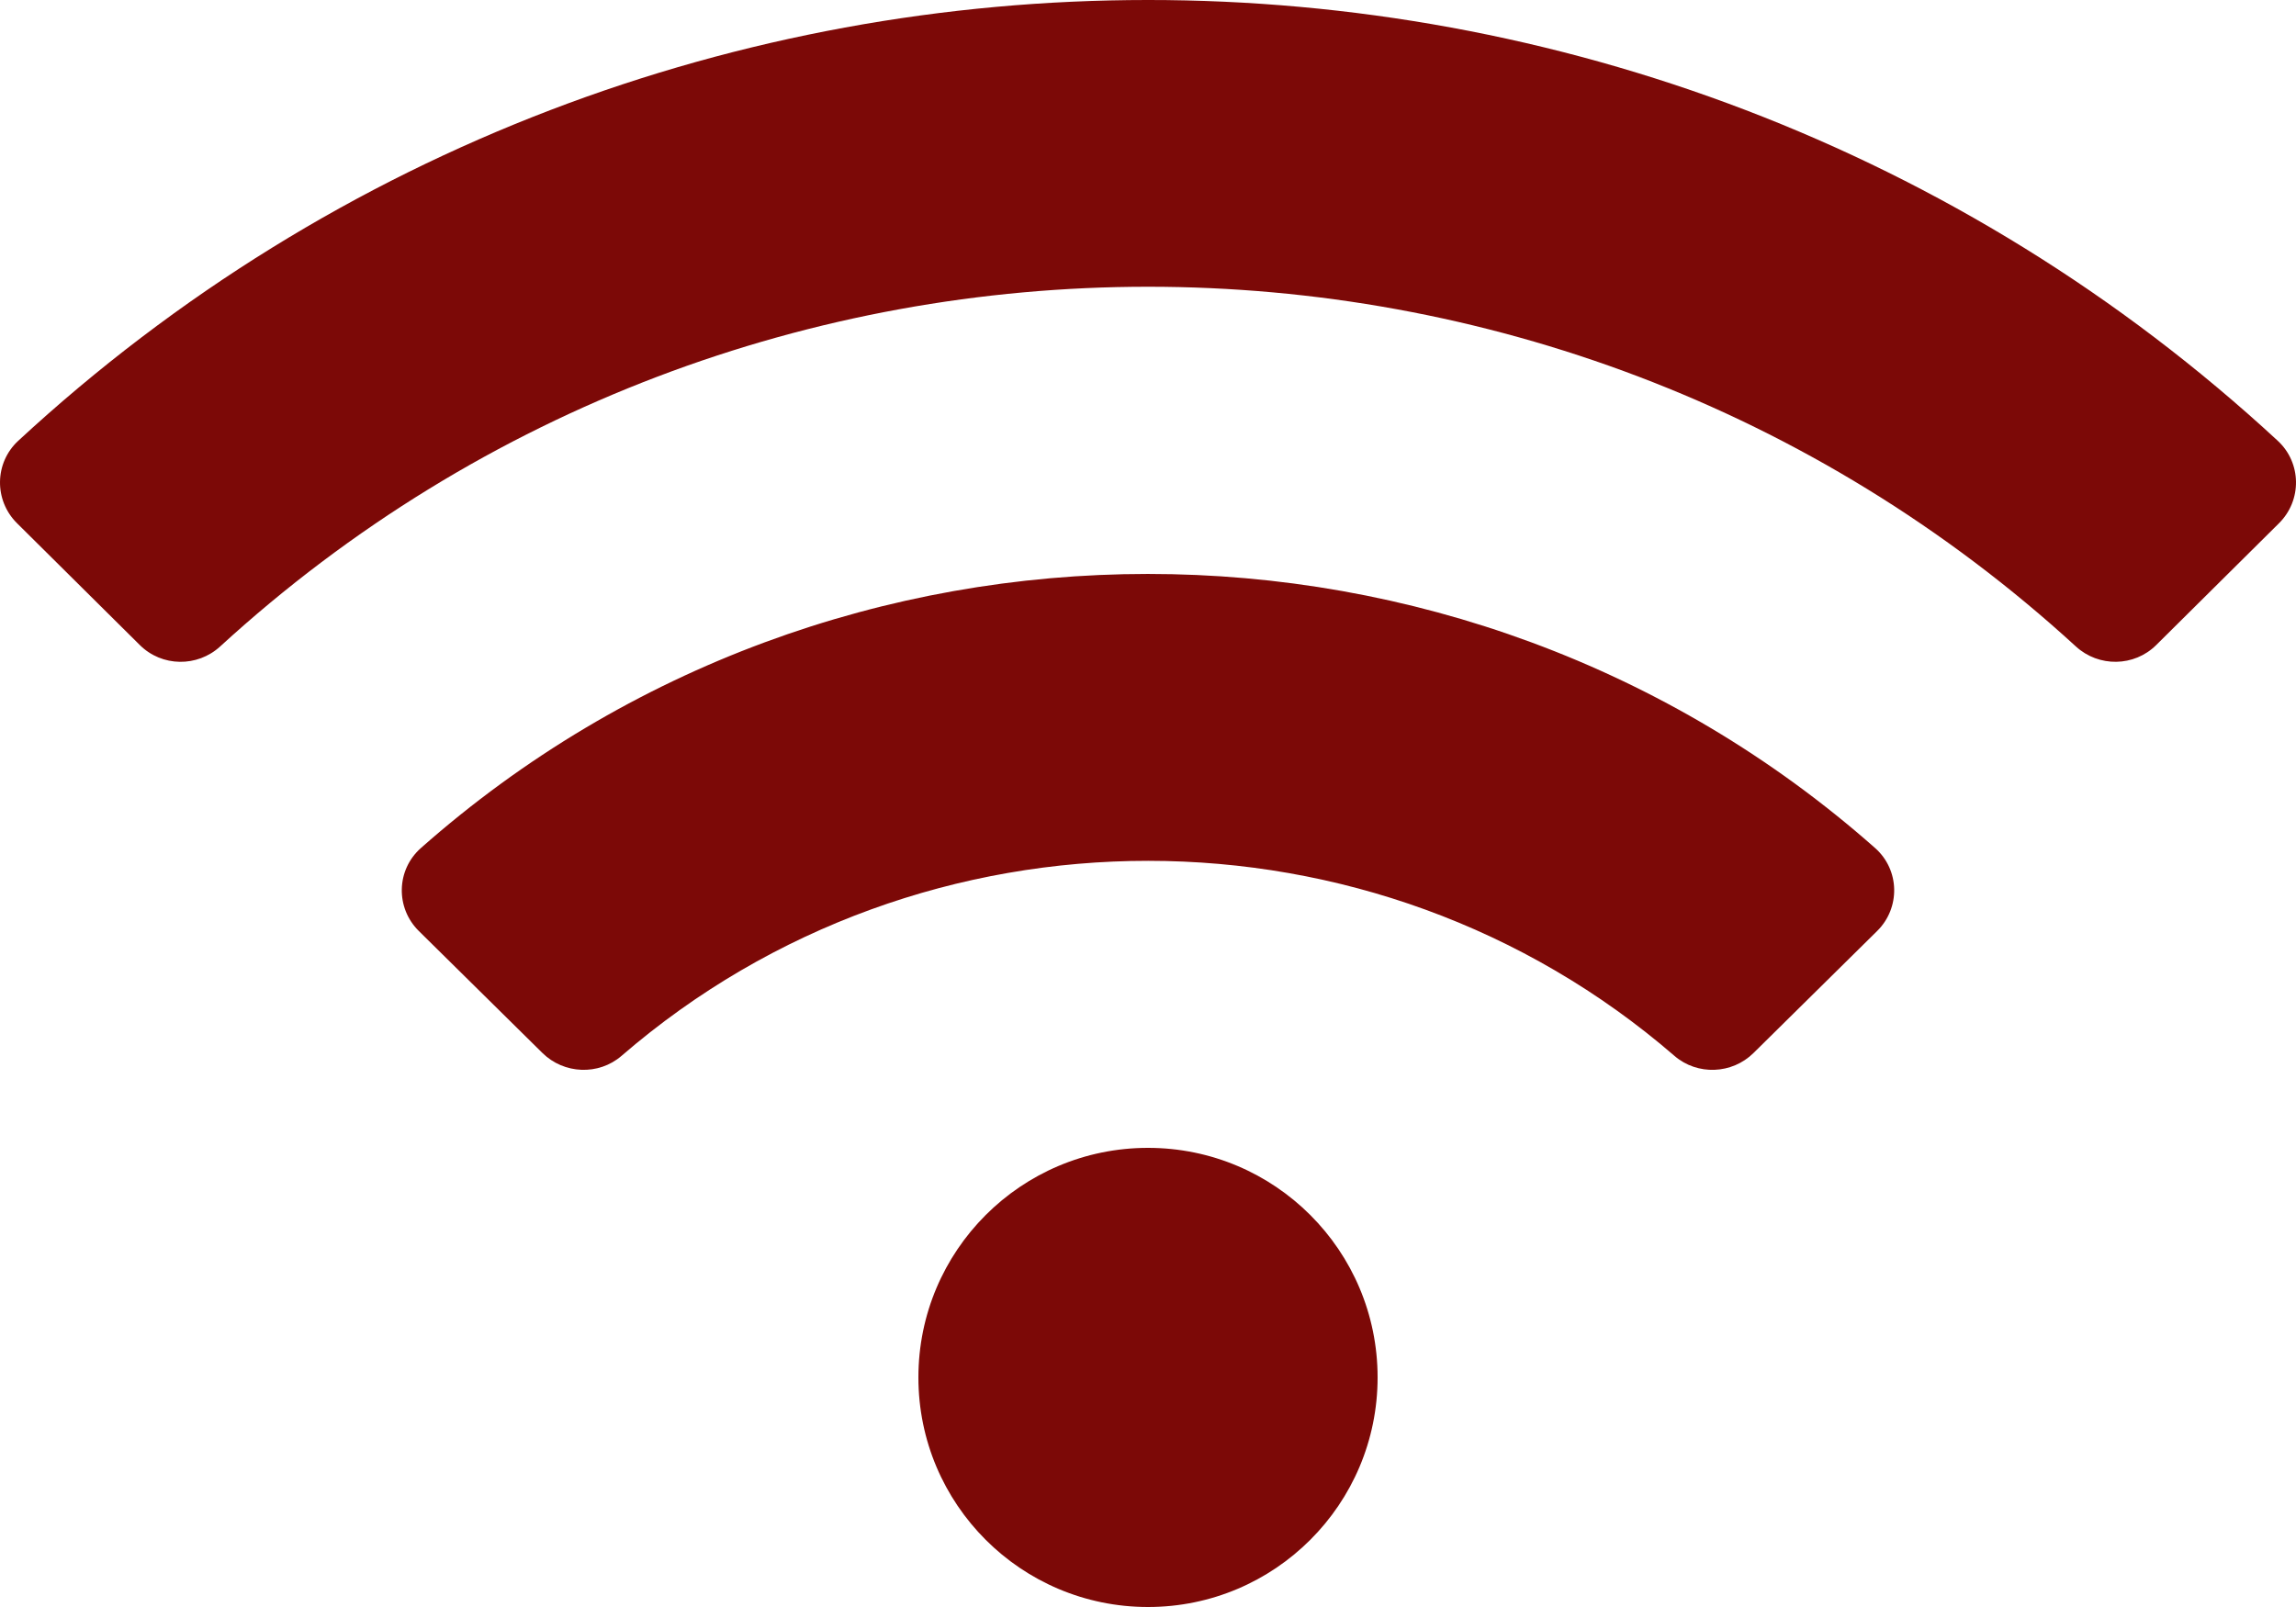 <?xml version="1.0" encoding="UTF-8"?>
<svg id="Layer_2" xmlns="http://www.w3.org/2000/svg" viewBox="0 0 640 448">
    <defs>
        <style>.cls-1{fill:#7c0907;}</style>
    </defs>
    <g id="Layer_1-2">
        <path class="cls-1"
              d="m634.91,122.88C457.74-40.99,182.19-40.93,5.09,122.88c-6.66,6.16-6.79,16.59-.35,22.98l34.24,33.97c6.14,6.1,16.02,6.23,22.4.38,145.92-133.68,371.3-133.71,517.25,0,6.38,5.85,16.26,5.71,22.4-.38l34.24-33.97c6.43-6.39,6.3-16.82-.36-22.98h0Zm-314.91,197.12c-35.35,0-64,28.65-64,64s28.65,64,64,64,64-28.65,64-64-28.65-64-64-64Zm202.67-83.59c-115.26-101.93-290.21-101.82-405.34,0-6.9,6.1-7.12,16.69-.57,23.15l34.44,33.99c6,5.92,15.66,6.32,22.05.8,83.95-72.57,209.74-72.41,293.49,0,6.39,5.52,16.05,5.13,22.05-.8l34.44-33.99c6.56-6.46,6.33-17.06-.56-23.15Z"/>
    </g>
</svg>